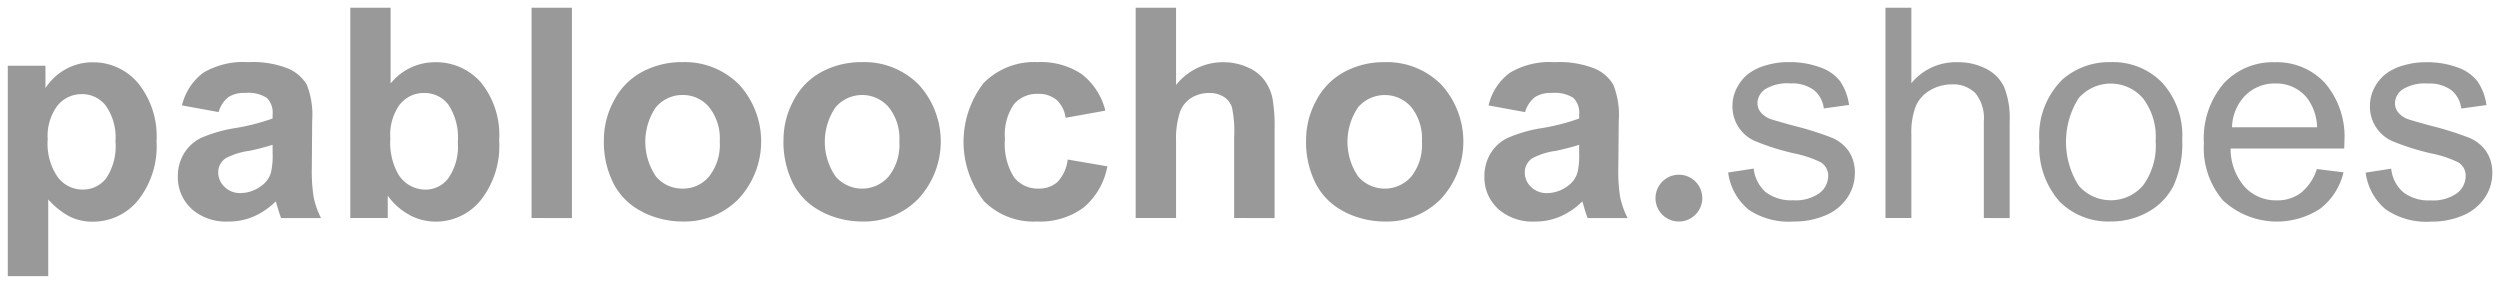 <svg xmlns="http://www.w3.org/2000/svg" width="160.934" height="18.274" viewBox="0 0 160.934 18.274">
  <path d="M23332,208.277V194.735h2.424v1.439a3.668,3.668,0,0,1,1.273-1.2,3.541,3.541,0,0,1,1.787-.46,3.755,3.755,0,0,1,2.9,1.338,5.436,5.436,0,0,1,1.191,3.738,5.6,5.6,0,0,1-1.2,3.82,3.736,3.736,0,0,1-2.912,1.362,3.252,3.252,0,0,1-1.469-.324,4.919,4.919,0,0,1-1.391-1.108v4.941Zm3.2-10.978a3.273,3.273,0,0,0-.631,2.176,3.778,3.778,0,0,0,.654,2.441,2,2,0,0,0,1.6.79,1.877,1.877,0,0,0,1.508-.725,3.714,3.714,0,0,0,.6-2.376,3.543,3.543,0,0,0-.619-2.293,1.91,1.91,0,0,0-1.533-.749A1.994,1.994,0,0,0,23335.2,197.3Zm149.863,6.674a3.7,3.7,0,0,1-1.279-2.358l1.645-.254a2.289,2.289,0,0,0,.773,1.515,2.69,2.69,0,0,0,1.768.525,2.63,2.63,0,0,0,1.7-.466,1.4,1.4,0,0,0,.553-1.1.992.992,0,0,0-.488-.884,6.907,6.907,0,0,0-1.7-.566,15.631,15.631,0,0,1-2.541-.8,2.421,2.421,0,0,1-1.434-2.246,2.514,2.514,0,0,1,.3-1.215,2.684,2.684,0,0,1,.814-.932,3.4,3.4,0,0,1,1.061-.483,4.928,4.928,0,0,1,1.438-.2,5.65,5.65,0,0,1,2.029.336,2.746,2.746,0,0,1,1.285.9,3.524,3.524,0,0,1,.572,1.521l-1.621.224a1.8,1.8,0,0,0-.643-1.185,2.358,2.358,0,0,0-1.5-.424,2.7,2.7,0,0,0-1.633.377,1.1,1.1,0,0,0-.49.89.929.929,0,0,0,.2.584,1.482,1.482,0,0,0,.637.442q.246.088,1.473.424a20.1,20.1,0,0,1,2.459.772,2.492,2.492,0,0,1,1.1.873,2.443,2.443,0,0,1,.395,1.421,2.791,2.791,0,0,1-.484,1.568,3.155,3.155,0,0,1-1.4,1.138,5.114,5.114,0,0,1-2.064.4A4.6,4.6,0,0,1,23485.063,203.973Zm-10.43-.531a5.177,5.177,0,0,1-1.262-3.72,5.437,5.437,0,0,1,1.273-3.844,4.306,4.306,0,0,1,3.309-1.368,4.2,4.2,0,0,1,3.213,1.338,5.307,5.307,0,0,1,1.25,3.773c0,.1-.006.248-.012.442h-7.316a3.748,3.748,0,0,0,.914,2.476,2.723,2.723,0,0,0,2.051.861,2.515,2.515,0,0,0,1.563-.483,3.2,3.2,0,0,0,1.025-1.533l1.717.212a4.138,4.138,0,0,1-1.5,2.341,5.1,5.1,0,0,1-6.221-.5Zm1.41-6.8a3.033,3.033,0,0,0-.861,2.052h5.477a3.321,3.321,0,0,0-.625-1.857,2.549,2.549,0,0,0-2.062-.961A2.646,2.646,0,0,0,23476.043,196.645Zm-11.992,6.8a5.276,5.276,0,0,1-1.268-3.809,5.057,5.057,0,0,1,1.51-4.039,4.587,4.587,0,0,1,3.088-1.091,4.4,4.4,0,0,1,3.309,1.327,5.046,5.046,0,0,1,1.285,3.661,6.524,6.524,0,0,1-.566,2.983,4.041,4.041,0,0,1-1.656,1.686,4.819,4.819,0,0,1-2.371.6A4.422,4.422,0,0,1,23464.051,203.449Zm1.262-6.627a5.261,5.261,0,0,0,0,5.642,2.741,2.741,0,0,0,4.133-.006,4.309,4.309,0,0,0,.818-2.871,4.068,4.068,0,0,0-.824-2.759,2.745,2.745,0,0,0-4.127-.006Zm-21.289,7.151a3.719,3.719,0,0,1-1.279-2.358l1.645-.254a2.339,2.339,0,0,0,.771,1.515,2.718,2.718,0,0,0,1.77.525,2.635,2.635,0,0,0,1.7-.466,1.4,1.4,0,0,0,.555-1.1,1,1,0,0,0-.49-.884,7.02,7.02,0,0,0-1.7-.566,15.577,15.577,0,0,1-2.535-.8,2.416,2.416,0,0,1-1.437-2.246,2.455,2.455,0,0,1,.307-1.215,2.621,2.621,0,0,1,.813-.932,3.441,3.441,0,0,1,1.061-.483,4.9,4.9,0,0,1,1.434-.2,5.624,5.624,0,0,1,2.027.336,2.726,2.726,0,0,1,1.291.9,3.574,3.574,0,0,1,.572,1.521l-1.627.224a1.768,1.768,0,0,0-.643-1.185,2.336,2.336,0,0,0-1.5-.424,2.728,2.728,0,0,0-1.639.377,1.11,1.11,0,0,0-.488.89.945.945,0,0,0,.205.584,1.494,1.494,0,0,0,.637.442c.166.059.654.2,1.469.424a20.4,20.4,0,0,1,2.465.772,2.5,2.5,0,0,1,1.1.873,2.472,2.472,0,0,1,.395,1.421,2.835,2.835,0,0,1-.482,1.568,3.16,3.16,0,0,1-1.4,1.138,5.113,5.113,0,0,1-2.068.4A4.624,4.624,0,0,1,23444.023,203.973Zm-5.955-.713a1.506,1.506,0,1,1,1.5,1.509A1.5,1.5,0,0,1,23438.068,203.26Zm-10.141.684a2.72,2.72,0,0,1-.873-2.075,2.766,2.766,0,0,1,.4-1.486,2.565,2.565,0,0,1,1.109-1,8.959,8.959,0,0,1,2.068-.607,13.592,13.592,0,0,0,2.523-.637v-.259a1.344,1.344,0,0,0-.371-1.067,2.225,2.225,0,0,0-1.4-.318,1.851,1.851,0,0,0-1.08.271,1.9,1.9,0,0,0-.631.961l-2.352-.43a3.643,3.643,0,0,1,1.367-2.1,5,5,0,0,1,2.883-.684,6.149,6.149,0,0,1,2.584.413,2.517,2.517,0,0,1,1.2,1.044,5.276,5.276,0,0,1,.348,2.323l-.029,3.03a10.459,10.459,0,0,0,.125,1.91,5.781,5.781,0,0,0,.471,1.315h-2.57a7.407,7.407,0,0,1-.248-.766c-.047-.153-.076-.254-.094-.307a4.623,4.623,0,0,1-1.426.973,4,4,0,0,1-1.617.324A3.347,3.347,0,0,1,23427.928,203.944Zm3.648-3.714a4.671,4.671,0,0,0-1.414.454,1.081,1.081,0,0,0-.508.914,1.267,1.267,0,0,0,.4.943,1.425,1.425,0,0,0,1.037.4,2.249,2.249,0,0,0,1.338-.466,1.608,1.608,0,0,0,.619-.861,4.905,4.905,0,0,0,.105-1.262v-.519A16.087,16.087,0,0,1,23431.576,200.23Zm-13.5,3.927a4.181,4.181,0,0,1-1.857-1.786,5.9,5.9,0,0,1-.643-2.871,5.251,5.251,0,0,1,.643-2.5,4.366,4.366,0,0,1,1.8-1.851,5.365,5.365,0,0,1,2.611-.637,4.914,4.914,0,0,1,3.648,1.444,5.439,5.439,0,0,1-.012,7.346,4.863,4.863,0,0,1-3.619,1.468A5.708,5.708,0,0,1,23418.076,204.156Zm.855-6.751a3.956,3.956,0,0,0,0,4.469,2.266,2.266,0,0,0,3.418,0,3.3,3.3,0,0,0,.684-2.252,3.244,3.244,0,0,0-.684-2.217,2.266,2.266,0,0,0-3.418,0Zm-24.127,6a6.184,6.184,0,0,1,.006-7.541,4.558,4.558,0,0,1,3.473-1.356,4.727,4.727,0,0,1,2.848.772,4.24,4.24,0,0,1,1.521,2.352l-2.559.46a1.883,1.883,0,0,0-.584-1.156,1.772,1.772,0,0,0-1.189-.383,1.939,1.939,0,0,0-1.551.666,3.442,3.442,0,0,0-.578,2.24,3.983,3.983,0,0,0,.59,2.47,1.927,1.927,0,0,0,1.574.719,1.775,1.775,0,0,0,1.213-.419,2.534,2.534,0,0,0,.662-1.45l2.553.436a4.526,4.526,0,0,1-1.527,2.653,4.725,4.725,0,0,1-3.02.9A4.475,4.475,0,0,1,23394.8,203.408Zm-10.369.749a4.194,4.194,0,0,1-1.863-1.786,5.964,5.964,0,0,1-.637-2.871,5.312,5.312,0,0,1,.637-2.5,4.366,4.366,0,0,1,1.8-1.851,5.382,5.382,0,0,1,2.611-.637,4.921,4.921,0,0,1,3.654,1.444,5.43,5.43,0,0,1-.018,7.346,4.848,4.848,0,0,1-3.619,1.468A5.7,5.7,0,0,1,23384.436,204.156Zm.854-6.751a3.938,3.938,0,0,0,0,4.469,2.261,2.261,0,0,0,3.414,0,3.273,3.273,0,0,0,.689-2.252,3.216,3.216,0,0,0-.689-2.217,2.261,2.261,0,0,0-3.414,0Zm-12.416,6.751a4.171,4.171,0,0,1-1.857-1.786,5.9,5.9,0,0,1-.643-2.871,5.251,5.251,0,0,1,.643-2.5,4.354,4.354,0,0,1,1.8-1.851,5.371,5.371,0,0,1,2.611-.637,4.918,4.918,0,0,1,3.65,1.444,5.436,5.436,0,0,1-.018,7.346,4.845,4.845,0,0,1-3.615,1.468A5.72,5.72,0,0,1,23372.873,204.156Zm.855-6.751a3.966,3.966,0,0,0,0,4.469,2.2,2.2,0,0,0,1.709.778,2.18,2.18,0,0,0,1.705-.778,3.283,3.283,0,0,0,.689-2.252,3.225,3.225,0,0,0-.689-2.217,2.18,2.18,0,0,0-1.705-.778A2.2,2.2,0,0,0,23373.729,197.406Zm-15.859,6.945a4.037,4.037,0,0,1-1.41-1.244v1.439h-2.41V191h2.594v4.876a3.675,3.675,0,0,1,2.848-1.368,3.836,3.836,0,0,1,2.965,1.3,5.371,5.371,0,0,1,1.174,3.732,5.633,5.633,0,0,1-1.2,3.868,3.719,3.719,0,0,1-2.906,1.362A3.613,3.613,0,0,1,23357.869,204.351Zm-.625-7.128a3.339,3.339,0,0,0-.619,2.205,4.123,4.123,0,0,0,.484,2.252,2.049,2.049,0,0,0,1.791,1.038,1.834,1.834,0,0,0,1.463-.737,3.593,3.593,0,0,0,.607-2.311,3.845,3.845,0,0,0-.613-2.429,1.932,1.932,0,0,0-1.562-.743A1.957,1.957,0,0,0,23357.244,197.223Zm-13.424,6.721a2.74,2.74,0,0,1-.873-2.075,2.8,2.8,0,0,1,.4-1.486,2.632,2.632,0,0,1,1.109-1,9.02,9.02,0,0,1,2.068-.607,13.592,13.592,0,0,0,2.523-.637v-.259a1.344,1.344,0,0,0-.371-1.067,2.225,2.225,0,0,0-1.4-.318,1.851,1.851,0,0,0-1.08.271,1.887,1.887,0,0,0-.625.961l-2.357-.43a3.671,3.671,0,0,1,1.367-2.1,5.013,5.013,0,0,1,2.883-.684,6.163,6.163,0,0,1,2.588.413,2.58,2.58,0,0,1,1.2,1.044,5.386,5.386,0,0,1,.342,2.323l-.023,3.03a10.682,10.682,0,0,0,.123,1.91,5.489,5.489,0,0,0,.467,1.315h-2.57c-.064-.171-.148-.424-.248-.766-.041-.153-.076-.254-.094-.307a4.678,4.678,0,0,1-1.422.973,4.029,4.029,0,0,1-1.615.324A3.349,3.349,0,0,1,23343.82,203.944Zm3.648-3.714a4.713,4.713,0,0,0-1.414.454,1.081,1.081,0,0,0-.508.914,1.271,1.271,0,0,0,.406.943,1.415,1.415,0,0,0,1.033.4,2.24,2.24,0,0,0,1.338-.466,1.588,1.588,0,0,0,.619-.861,4.905,4.905,0,0,0,.105-1.262v-.519A16.236,16.236,0,0,1,23347.469,200.23Zm111.736,4.316v-6.22a2.555,2.555,0,0,0-.543-1.816,2.007,2.007,0,0,0-1.527-.566,2.716,2.716,0,0,0-1.391.383,2.149,2.149,0,0,0-.926,1.038,4.719,4.719,0,0,0-.277,1.816v5.365h-1.668V191h1.668v4.858a3.692,3.692,0,0,1,2.936-1.35,3.921,3.921,0,0,1,1.893.43,2.539,2.539,0,0,1,1.15,1.185,5.418,5.418,0,0,1,.348,2.2v6.22Zm-48.258,0v-5.182a7.616,7.616,0,0,0-.146-1.957,1.277,1.277,0,0,0-.52-.66,1.684,1.684,0,0,0-.937-.248,2.157,2.157,0,0,0-1.154.312,1.792,1.792,0,0,0-.744.949,5.6,5.6,0,0,0-.24,1.869v4.917h-2.6V191h2.6v4.976a3.837,3.837,0,0,1,3.006-1.468,3.766,3.766,0,0,1,1.615.336,2.558,2.558,0,0,1,1.086.849,2.99,2.99,0,0,1,.5,1.144,10.307,10.307,0,0,1,.137,1.951v5.754Zm-45.23,0V191h2.6v13.542Z" transform="translate(-23331.498 -190.503)" fill="#999999" stroke="rgba(0,0,0,0)" strokeWidth="1"/>
</svg>
